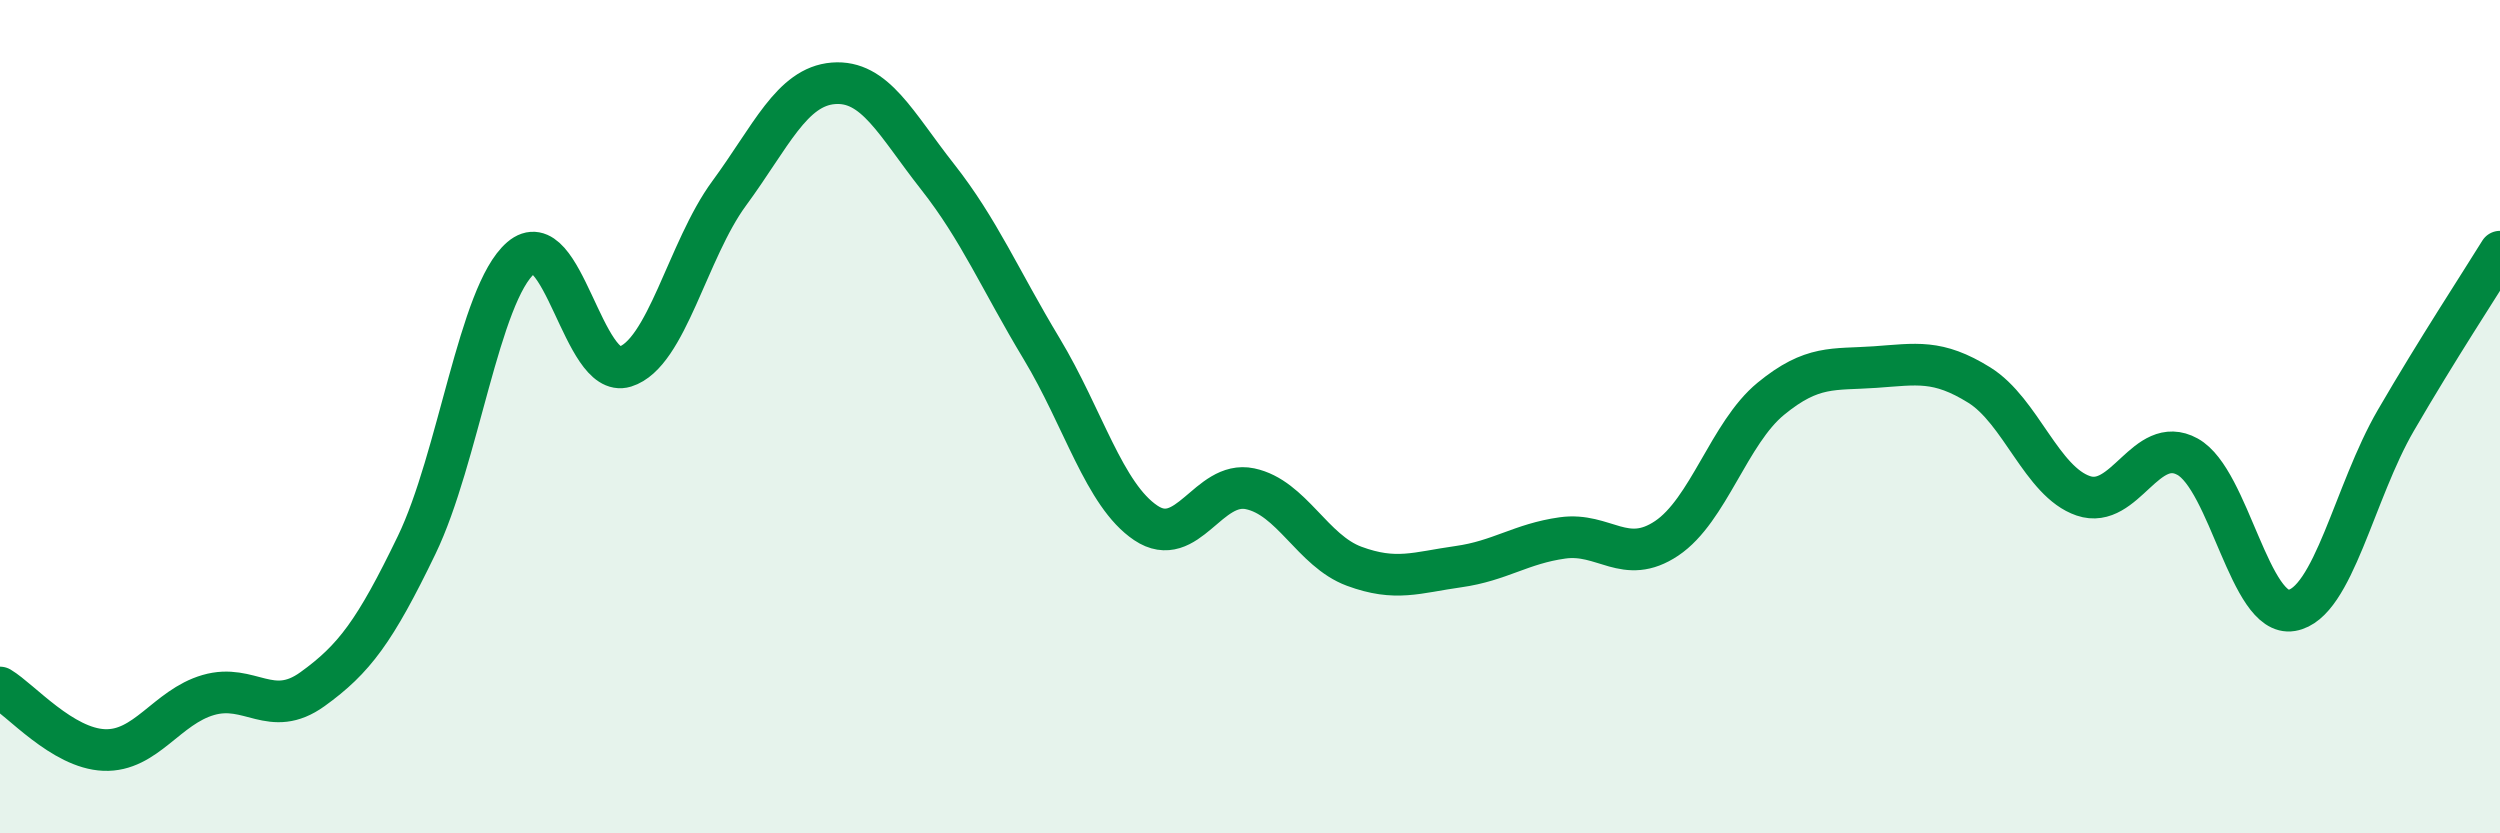 
    <svg width="60" height="20" viewBox="0 0 60 20" xmlns="http://www.w3.org/2000/svg">
      <path
        d="M 0,16.5 C 0.5,16.8 1.5,17.96 2.5,18 C 3.5,18.04 4,16.97 5,16.68 C 6,16.39 6.5,17.26 7.5,16.54 C 8.5,15.82 9,15.15 10,13.08 C 11,11.01 11.5,7.05 12.5,6.19 C 13.5,5.33 14,9.11 15,8.8 C 16,8.49 16.5,6 17.5,4.64 C 18.5,3.28 19,2.08 20,2 C 21,1.92 21.5,2.97 22.5,4.24 C 23.5,5.51 24,6.71 25,8.37 C 26,10.03 26.5,11.88 27.5,12.55 C 28.5,13.22 29,11.52 30,11.73 C 31,11.94 31.5,13.22 32.5,13.59 C 33.5,13.96 34,13.74 35,13.6 C 36,13.46 36.5,13.05 37.5,12.91 C 38.5,12.77 39,13.59 40,12.92 C 41,12.25 41.5,10.39 42.5,9.57 C 43.5,8.75 44,8.88 45,8.81 C 46,8.74 46.5,8.62 47.5,9.24 C 48.5,9.86 49,11.56 50,11.9 C 51,12.24 51.5,10.41 52.5,10.96 C 53.5,11.51 54,14.82 55,14.65 C 56,14.48 56.5,11.81 57.5,10.09 C 58.5,8.37 59.5,6.85 60,6.04L60 20L0 20Z"
        fill="#008740"
        opacity="0.1"
        stroke-linecap="round"
        stroke-linejoin="round"
      />
      <path
        d="M 0,16.5 C 0.5,16.8 1.5,17.96 2.5,18 C 3.5,18.04 4,16.97 5,16.68 C 6,16.39 6.5,17.26 7.5,16.54 C 8.5,15.82 9,15.15 10,13.08 C 11,11.01 11.5,7.05 12.5,6.19 C 13.5,5.33 14,9.11 15,8.8 C 16,8.49 16.5,6 17.5,4.64 C 18.5,3.28 19,2.08 20,2 C 21,1.92 21.5,2.97 22.5,4.24 C 23.5,5.51 24,6.71 25,8.37 C 26,10.03 26.5,11.88 27.5,12.55 C 28.5,13.22 29,11.52 30,11.73 C 31,11.94 31.5,13.22 32.5,13.59 C 33.5,13.96 34,13.74 35,13.6 C 36,13.46 36.5,13.05 37.5,12.91 C 38.5,12.77 39,13.59 40,12.92 C 41,12.25 41.5,10.39 42.5,9.57 C 43.5,8.75 44,8.88 45,8.81 C 46,8.74 46.5,8.62 47.5,9.24 C 48.5,9.86 49,11.56 50,11.9 C 51,12.24 51.5,10.41 52.5,10.96 C 53.5,11.51 54,14.82 55,14.65 C 56,14.48 56.5,11.81 57.5,10.09 C 58.5,8.37 59.5,6.85 60,6.04"
        stroke="#008740"
        stroke-width="1"
        fill="none"
        stroke-linecap="round"
        stroke-linejoin="round"
      />
    </svg>
  